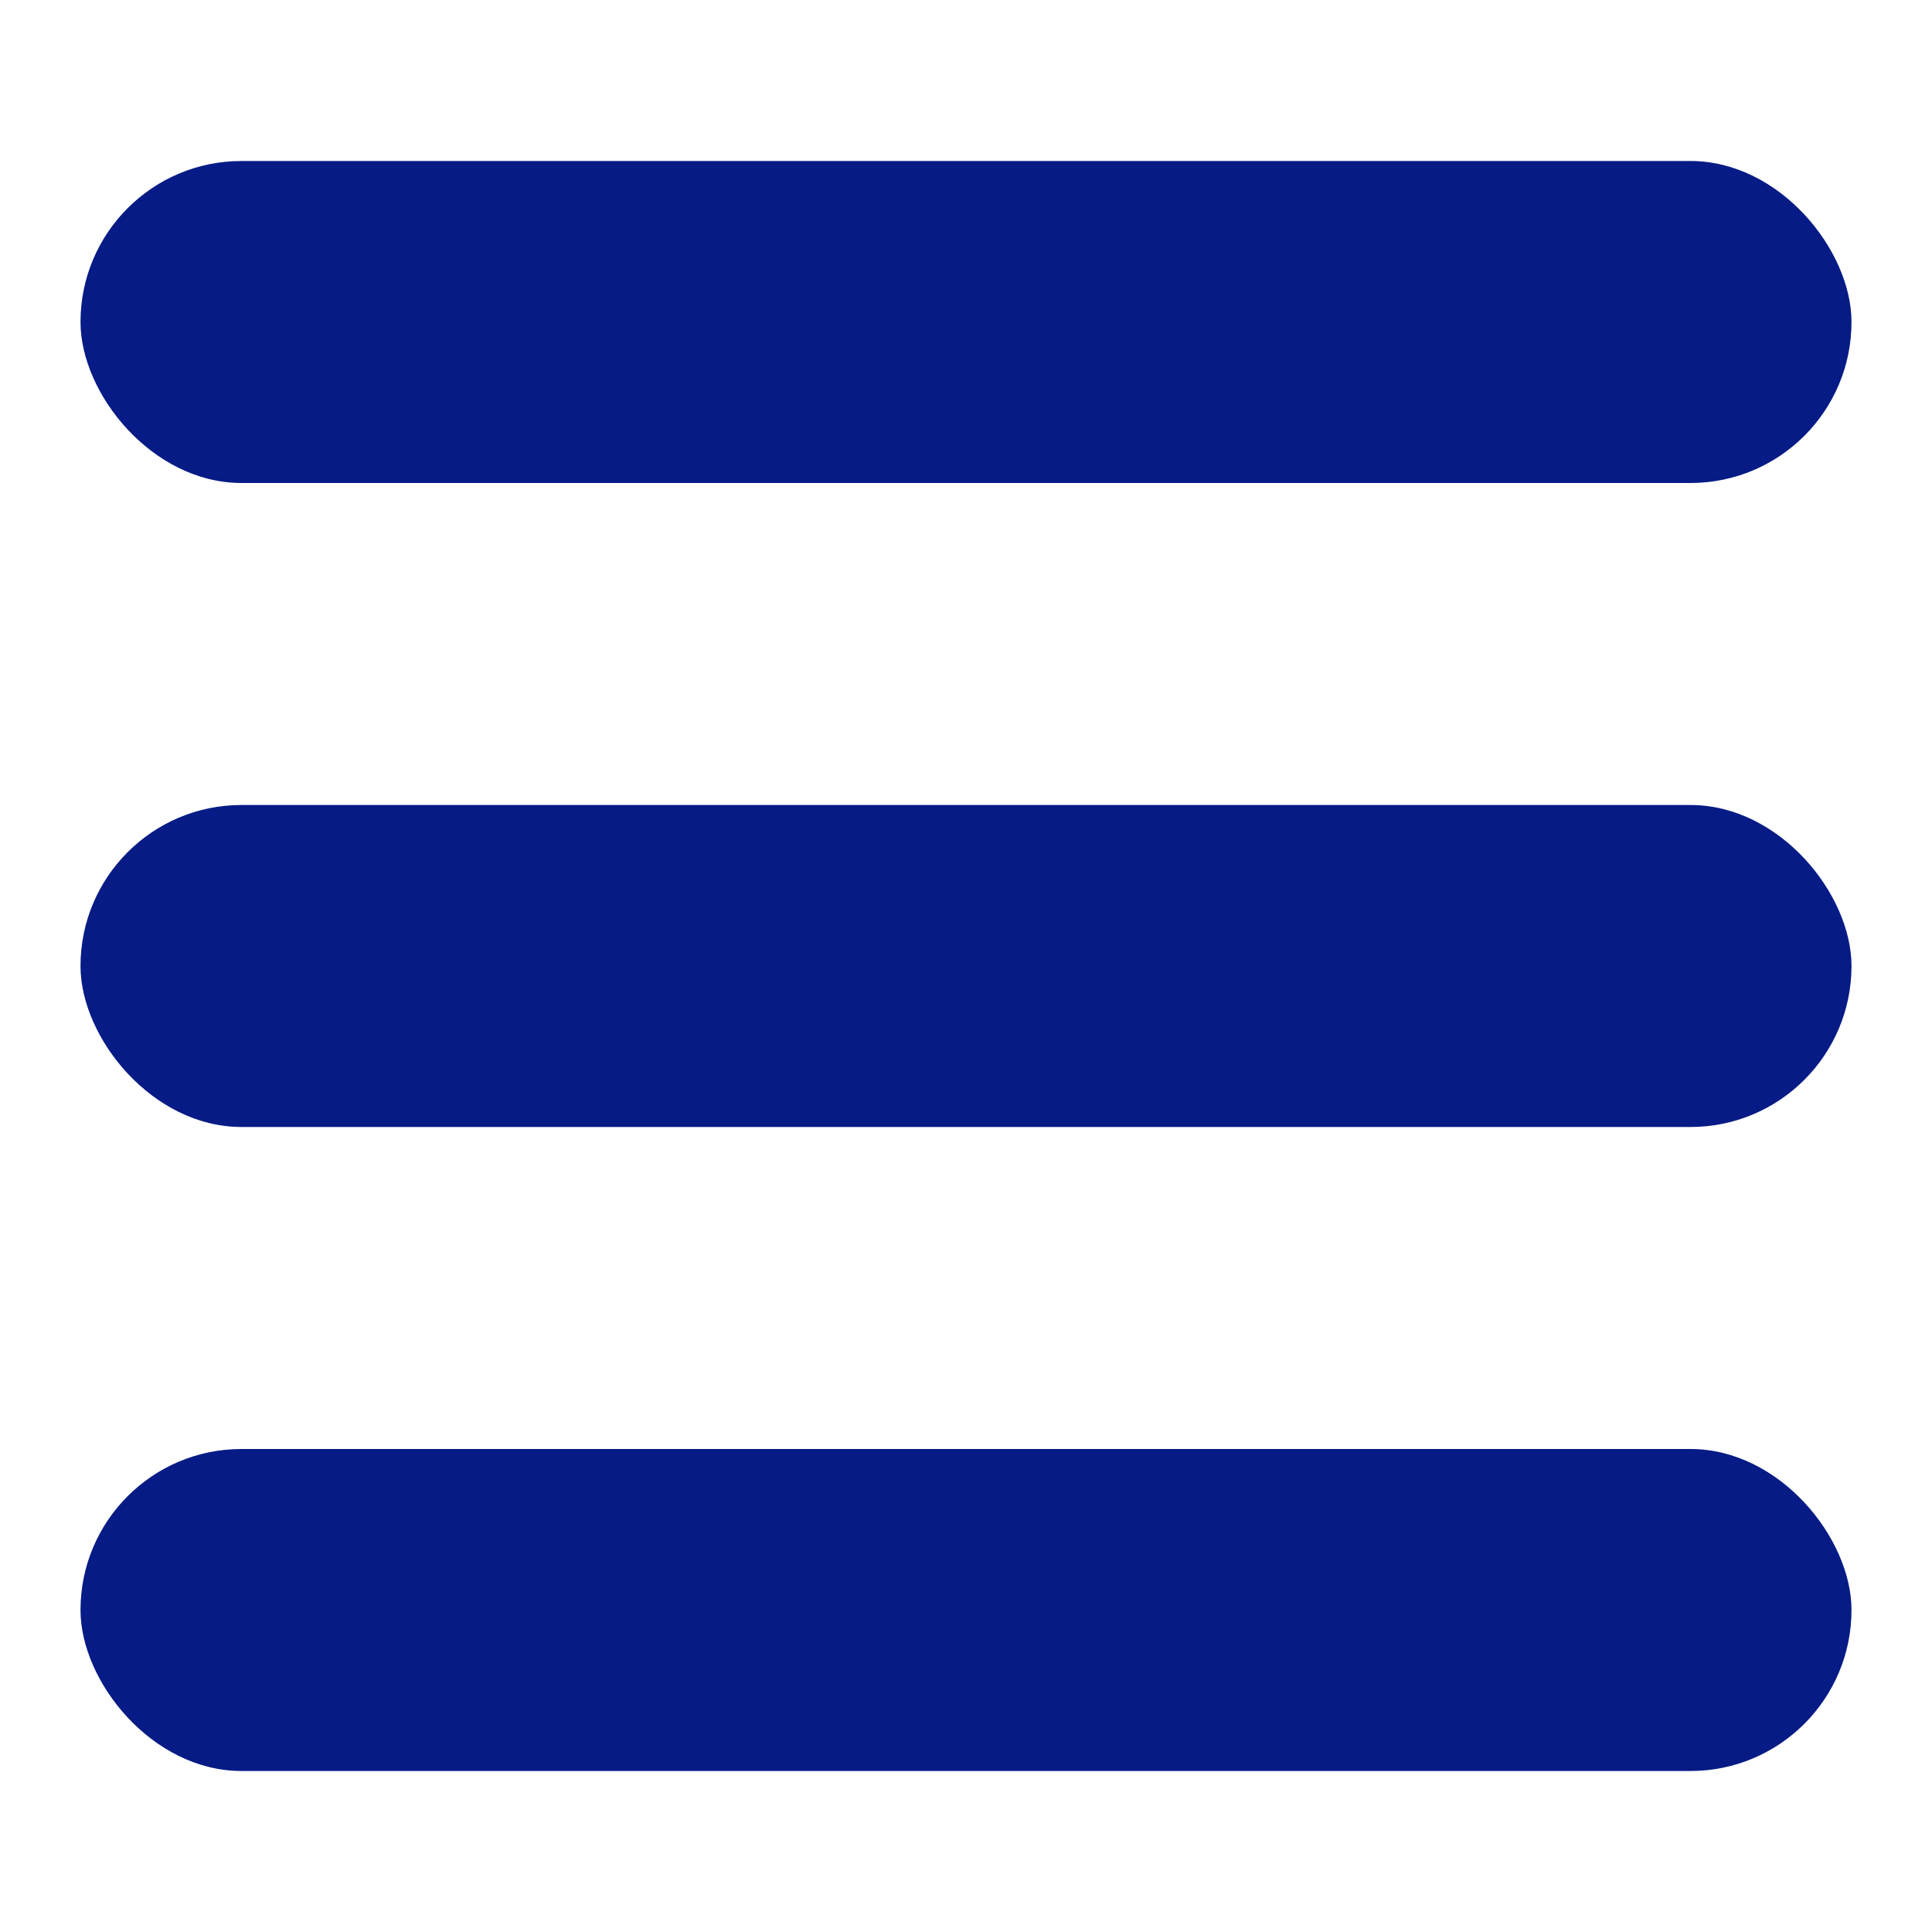 <svg id="Icons" viewBox="0 0 24 24" xmlns="http://www.w3.org/2000/svg"><defs><style>.cls-1{fill:#232323;}</style></defs><rect height="4" rx="2" width="22" x="1" y="2" fill="#061b85" opacity="1" original-fill="#0066af"></rect><rect height="4" rx="2" width="22" x="1" y="18" fill="#061b85" opacity="1" original-fill="#0066af"></rect><rect height="4" rx="2" width="22" x="1" y="10" fill="#061b85" opacity="1" original-fill="#0066af"></rect></svg>